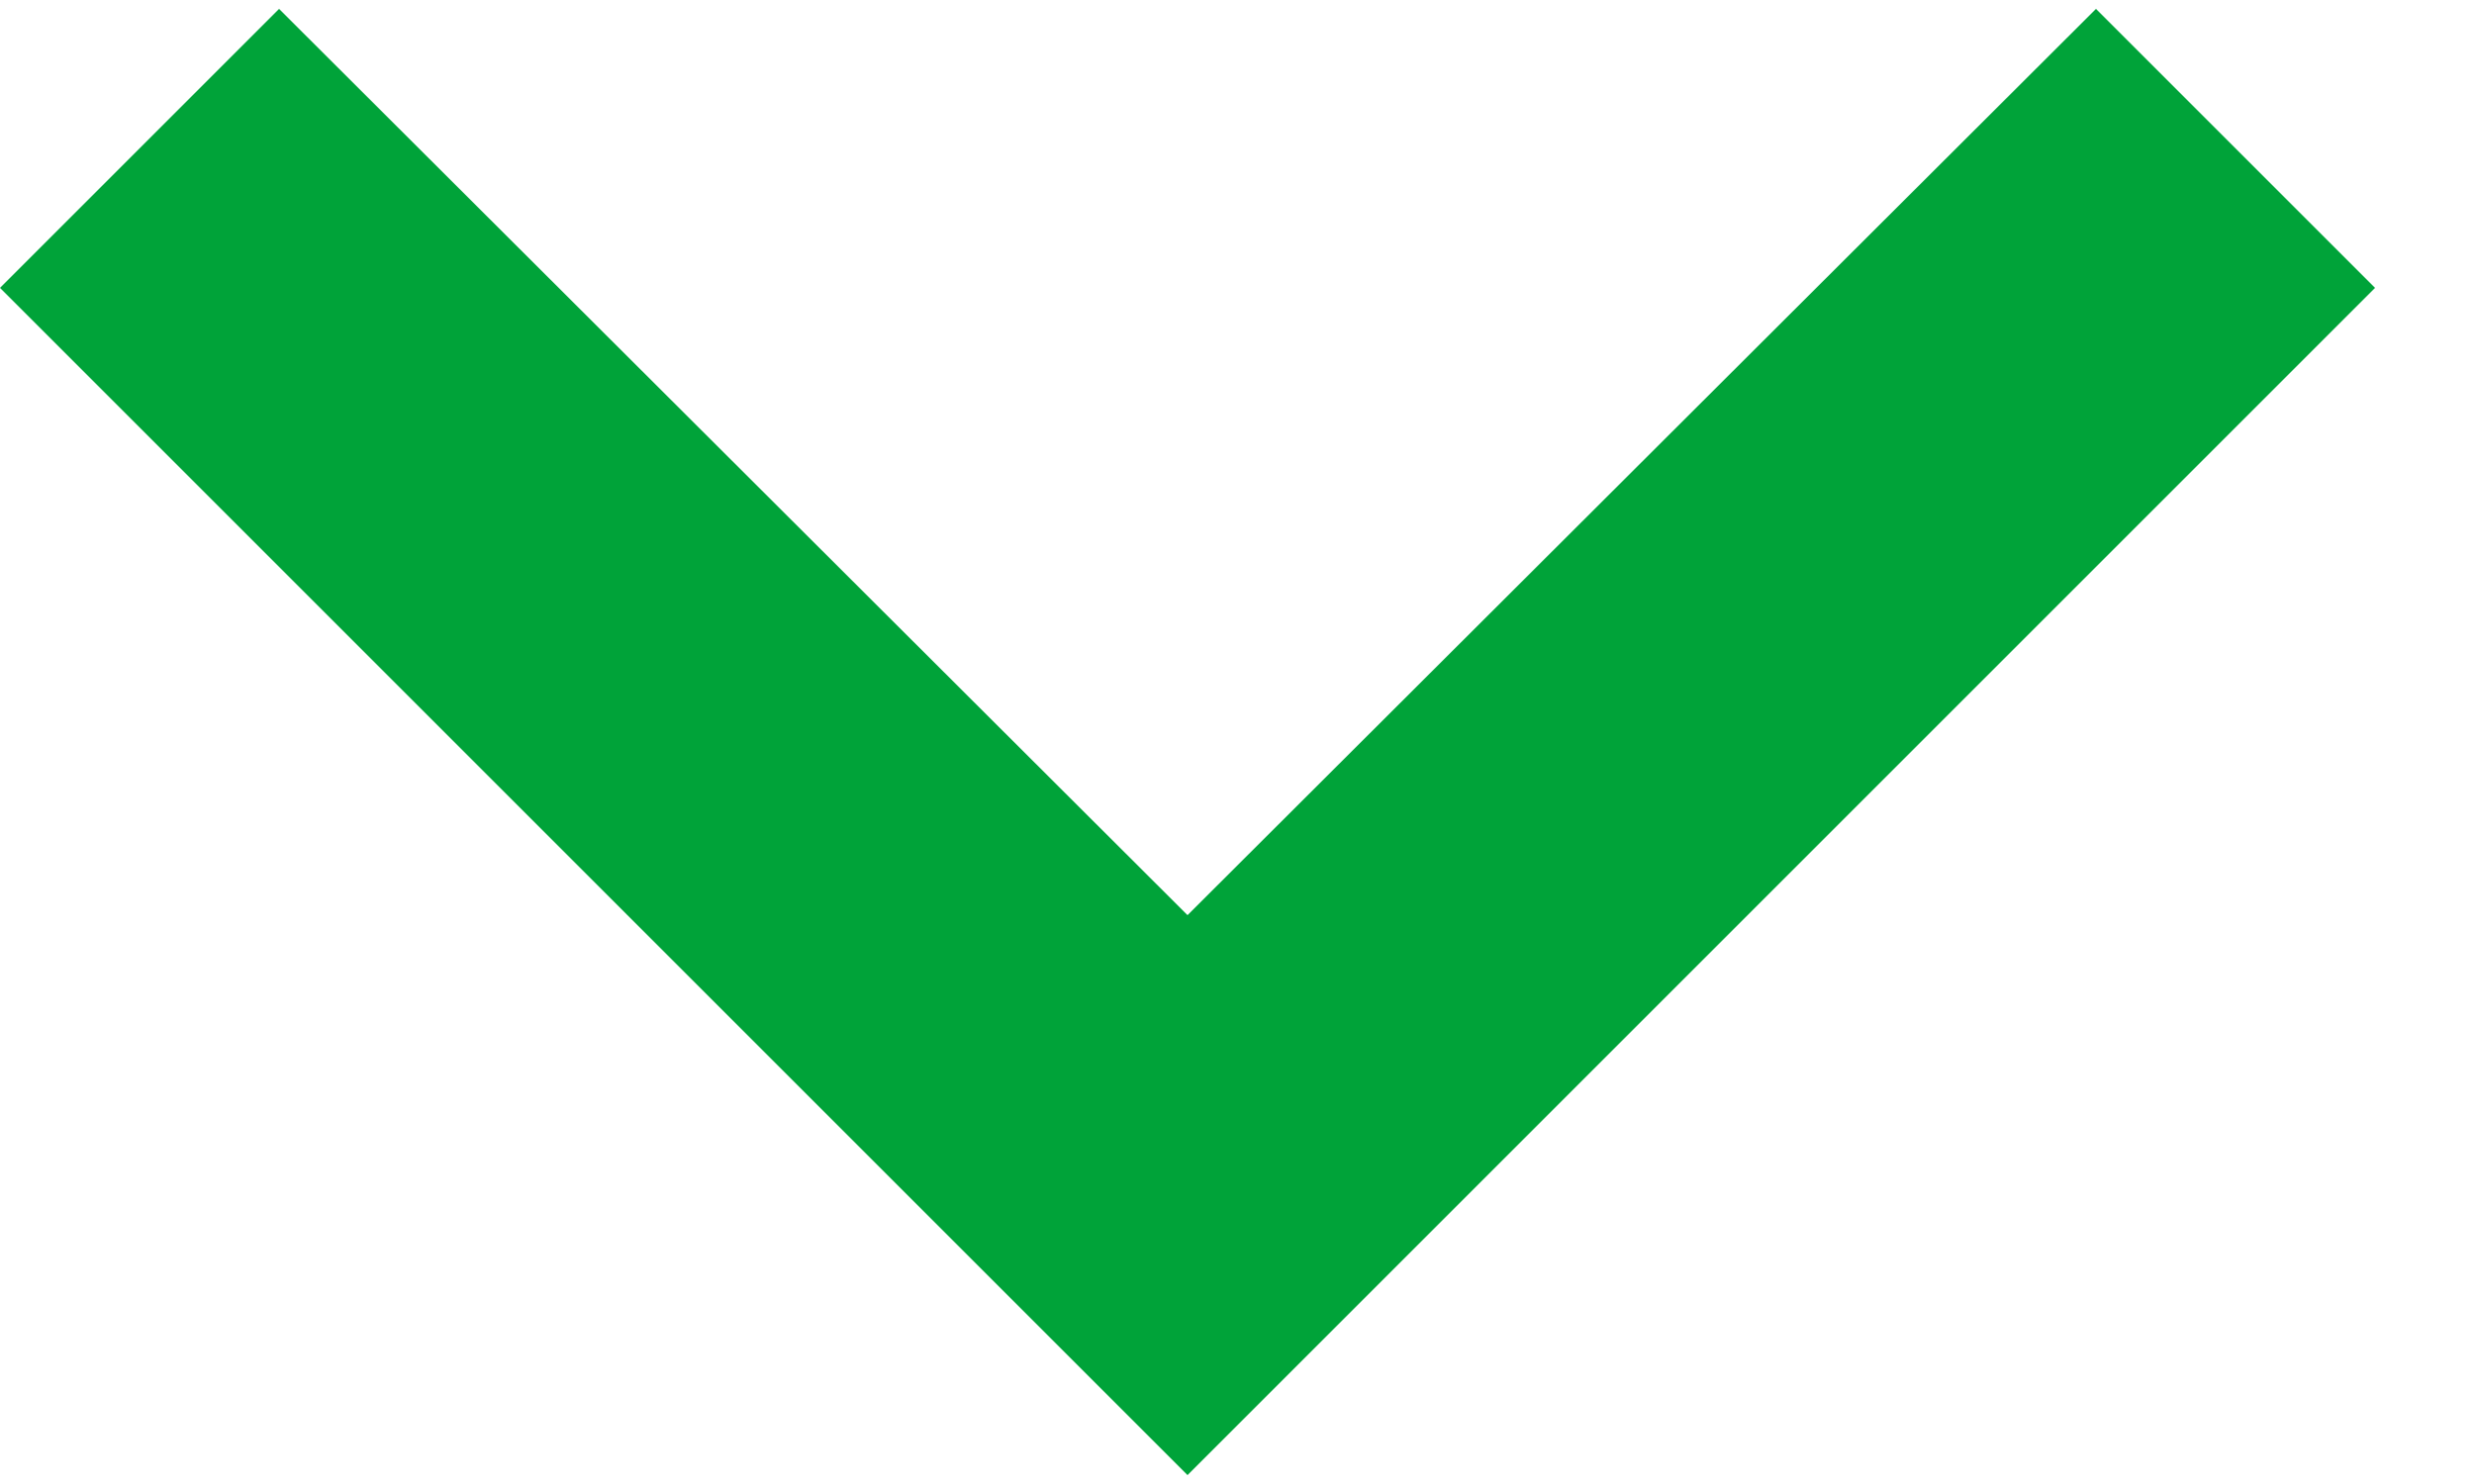 <svg width="10" height="6" viewBox="0 0 10 6" fill="none" xmlns="http://www.w3.org/2000/svg">
<path d="M1.128 0.036L4.8 3.7L8.472 0.036L9.6 1.164L4.8 5.964L0 1.164L1.128 0.036Z" fill="#00A339"/>
</svg>
